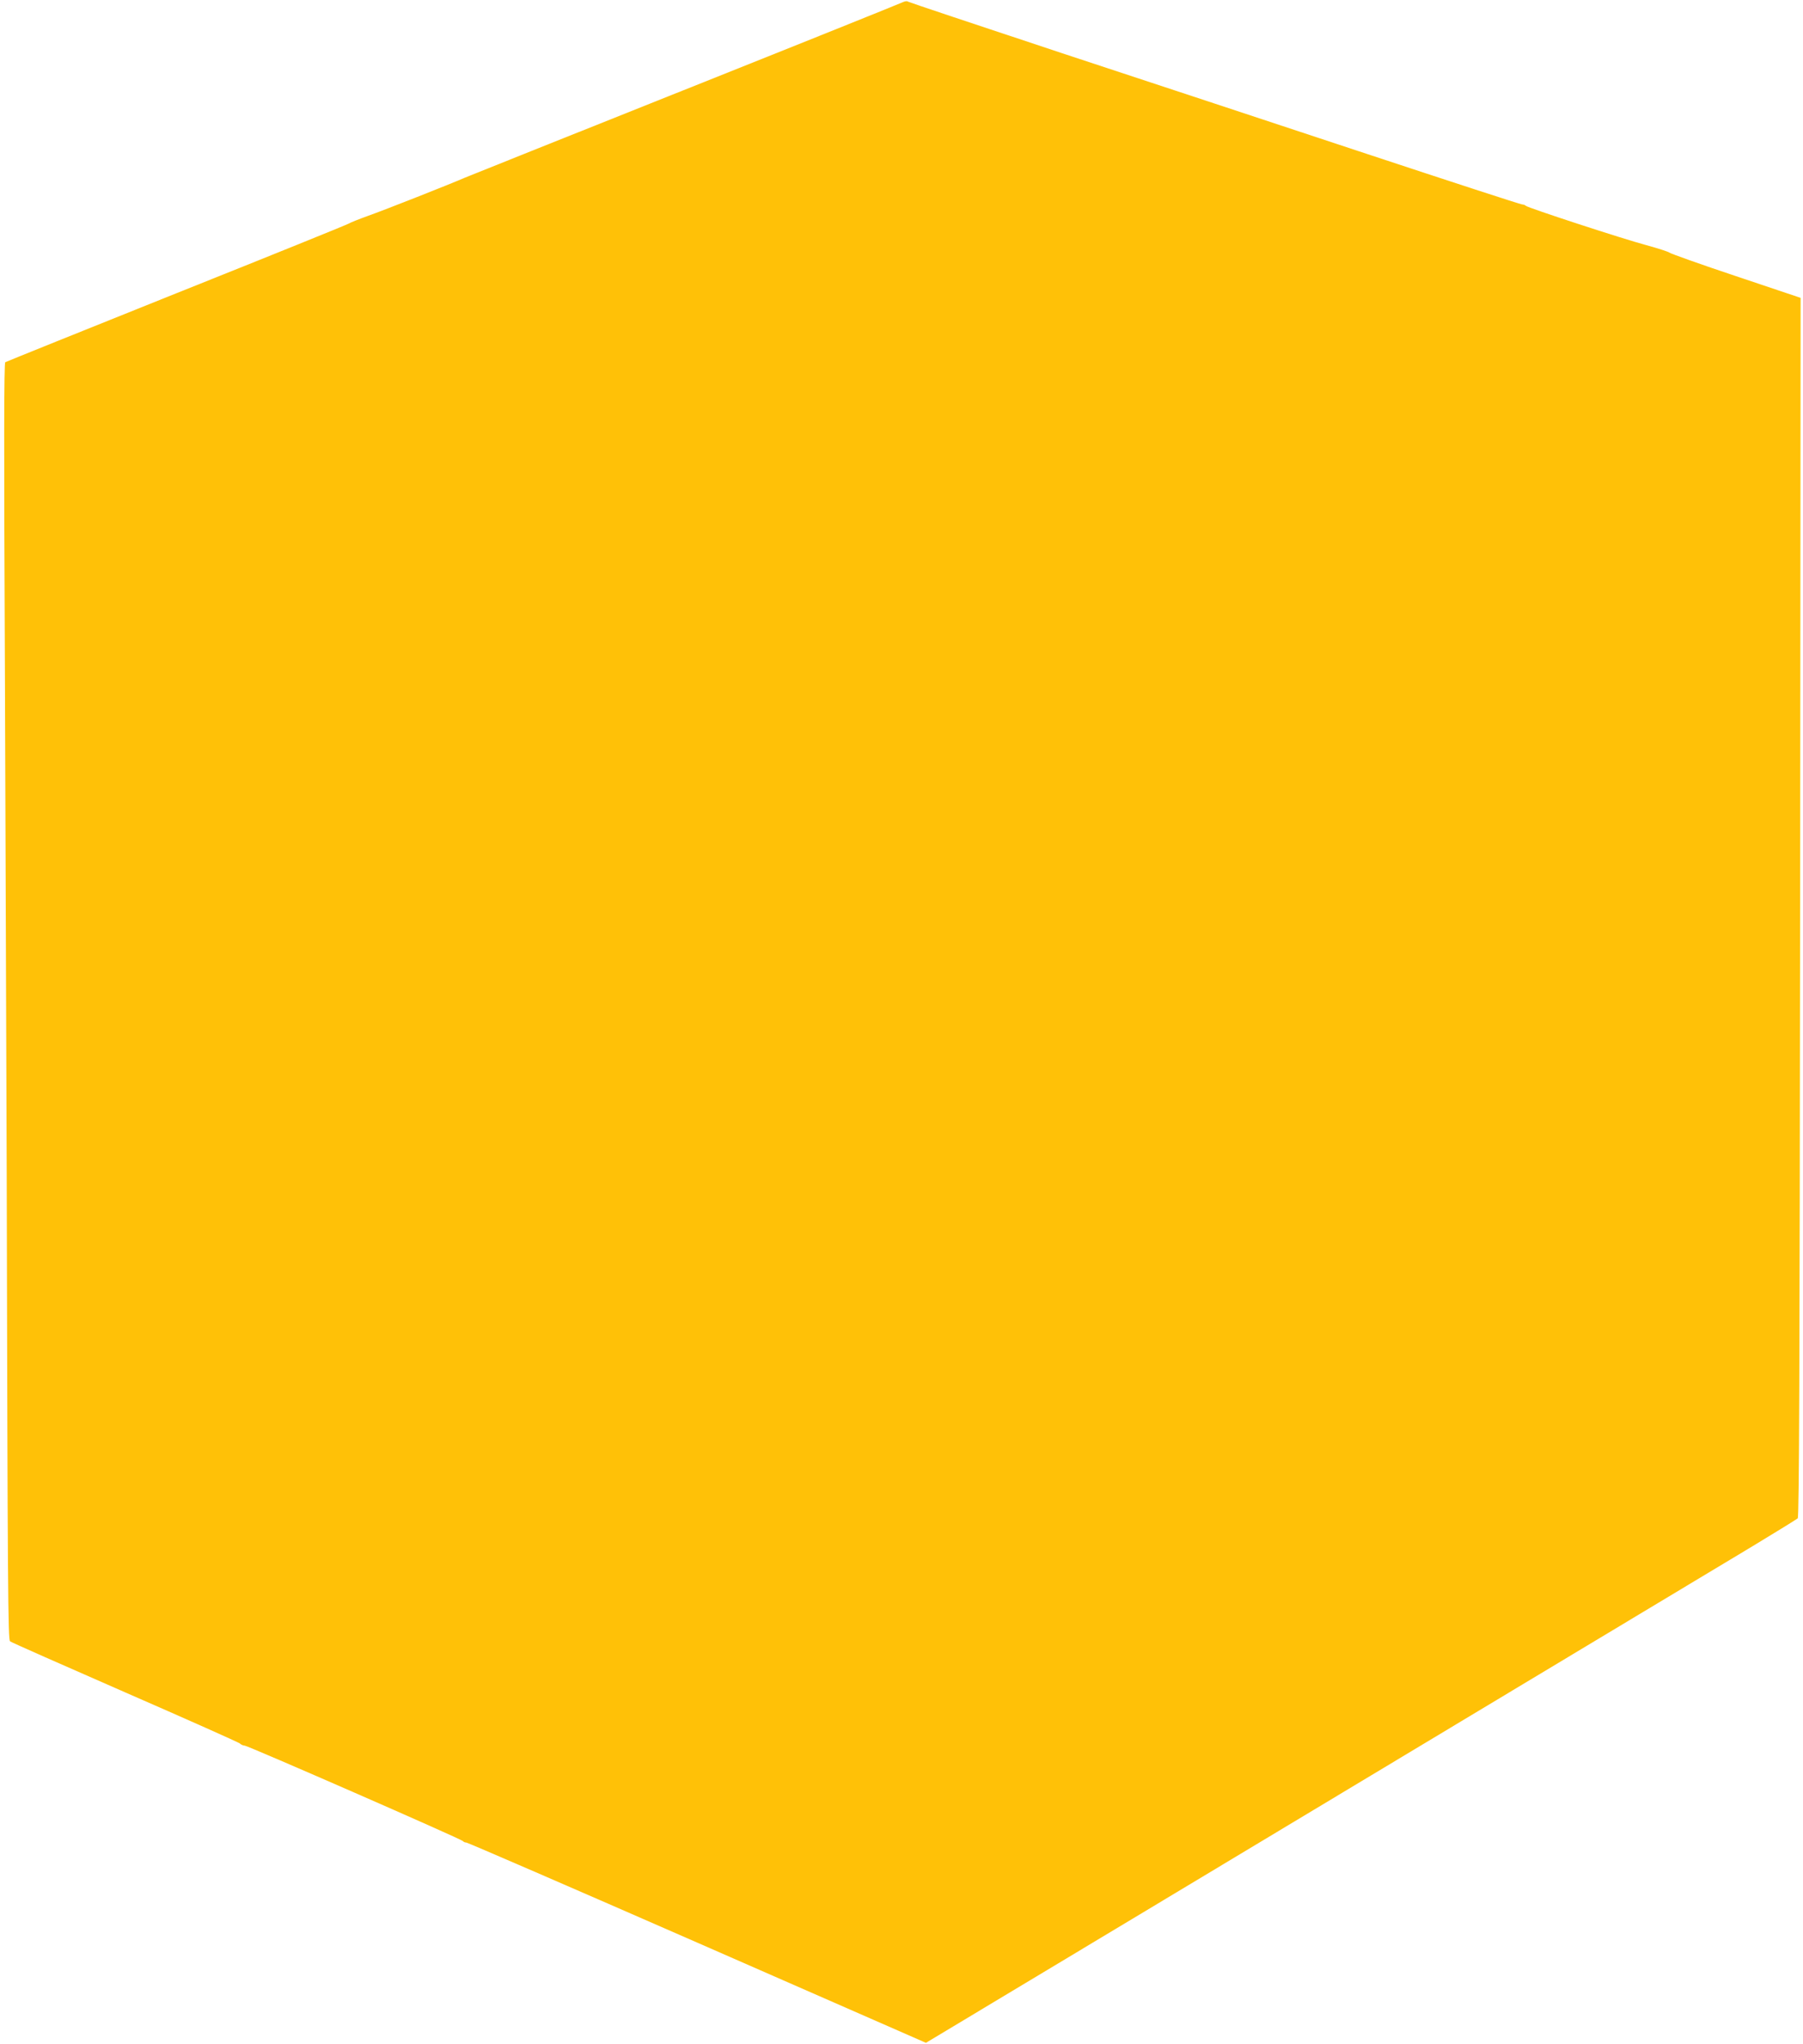 <?xml version="1.0" standalone="no"?>
<!DOCTYPE svg PUBLIC "-//W3C//DTD SVG 20010904//EN"
 "http://www.w3.org/TR/2001/REC-SVG-20010904/DTD/svg10.dtd">
<svg version="1.0" xmlns="http://www.w3.org/2000/svg"
 width="1129pt" height="1280pt" viewBox="0 0 1129 1280"
 preserveAspectRatio="xMidYMid meet">
<g transform="translate(0,1280) scale(0.1,-0.1)"
fill="#ffc107" stroke="none">
<path d="M5650 12785 c-14 -7 -630 -255 -1370 -550 -740 -295 -1358 -543
-1375 -550 -79 -35 -502 -202 -599 -236 -61 -22 -115 -44 -120 -48 -6 -5 -490
-201 -1076 -435 -586 -235 -1070 -430 -1077 -434 -8 -5 -9 -496 -2 -1992 4
-1092 9 -2480 11 -3085 6 -2622 8 -2922 21 -2932 6 -6 329 -148 717 -318 388
-169 712 -314 721 -321 8 -8 22 -14 31 -14 19 0 1359 -586 1367 -598 3 -5 13
-9 21 -9 8 0 659 -282 1447 -627 l1431 -627 1294 777 c1331 800 3406 2046
3883 2333 149 90 275 168 282 174 9 9 12 918 15 3827 l3 3815 -405 136 c-222
74 -409 141 -416 147 -7 6 -72 27 -145 47 -150 40 -739 233 -754 246 -5 5 -16
9 -24 9 -9 0 -445 142 -971 316 -525 174 -1385 458 -1910 631 -525 174 -959
319 -965 323 -5 5 -21 2 -35 -5z"/>
</g>
</svg>
